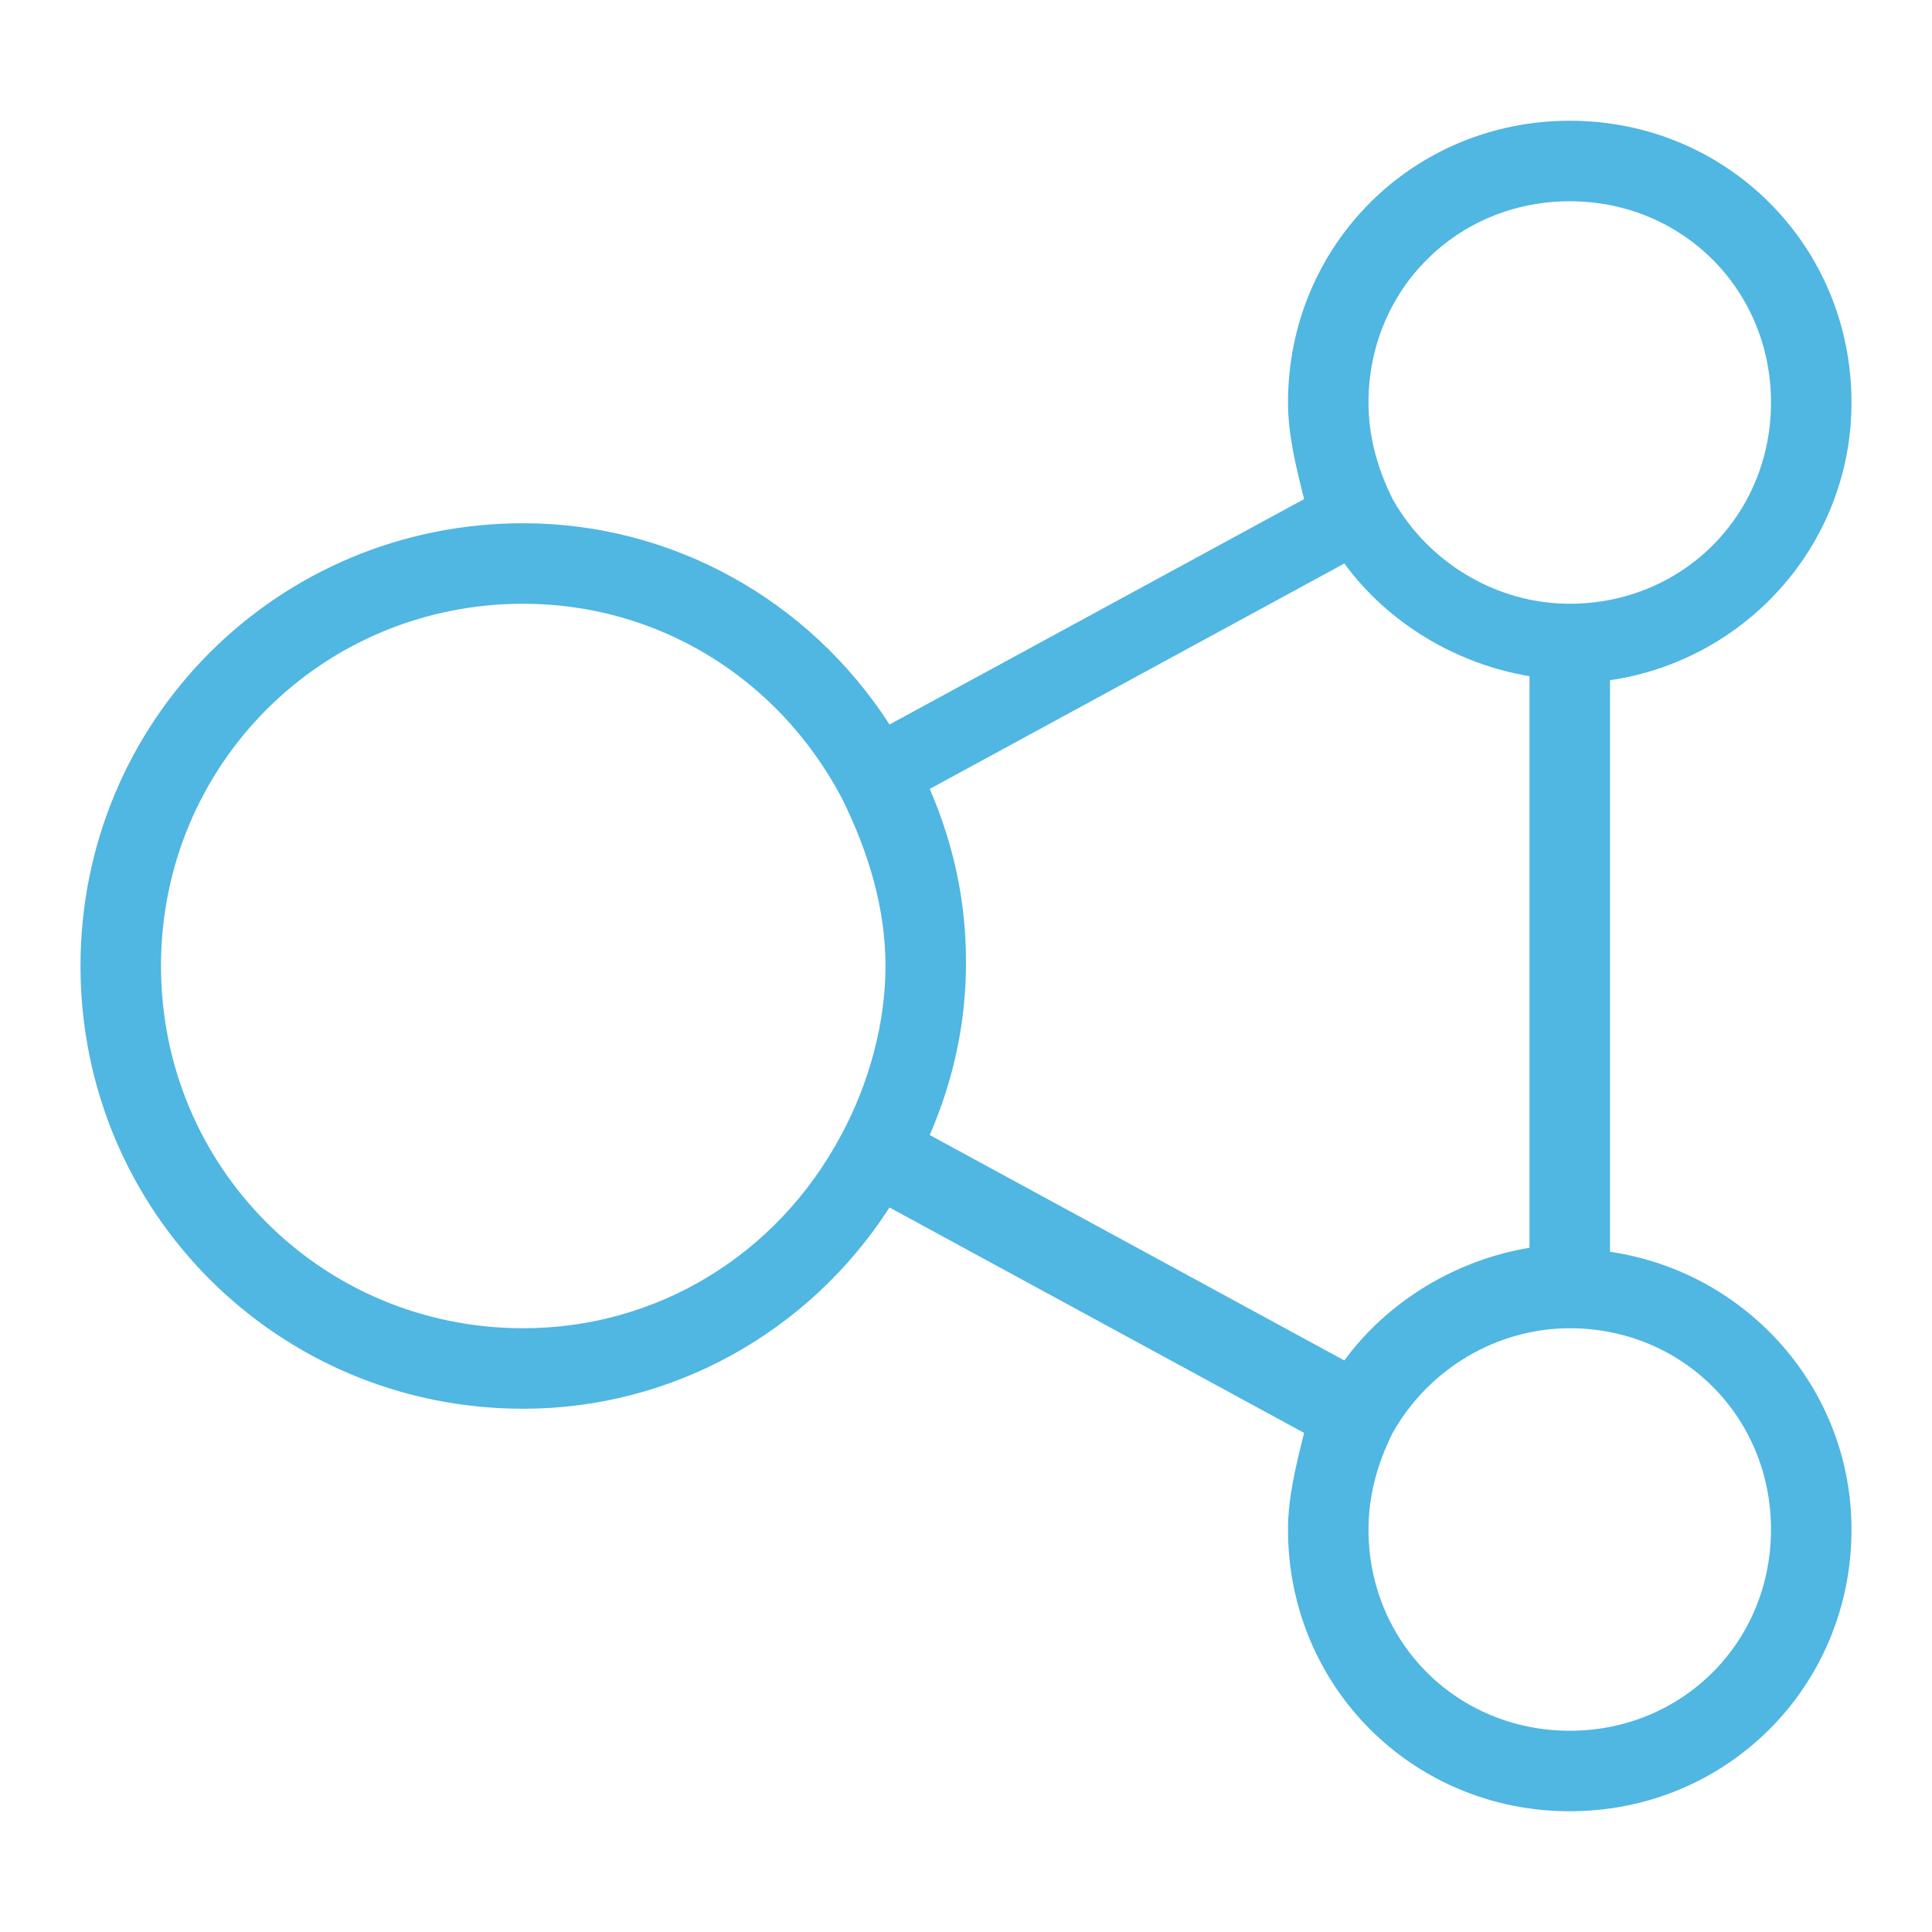 <?xml version="1.0" encoding="UTF-8"?> <svg xmlns="http://www.w3.org/2000/svg" id="Layer_1" width="48" height="48" viewBox="0 0 48 48"><path d="M40 31.1V16.9c3.4-.5 6-3.4 6-6.9 0-3.9-3.1-7-7-7s-7 3.1-7 7c0 .8.2 1.6.4 2.4L22.1 18c-2-3.1-5.4-5-9.1-5-6.1 0-11 4.9-11 11s4.9 11 11 11c3.7 0 7.1-1.9 9.1-5l10.3 5.6c-.2.8-.4 1.6-.4 2.4 0 3.9 3.1 7 7 7s7-3.1 7-7c0-3.5-2.6-6.4-6-6.9zm-6.6 2.7l-10.3-5.6c.6-1.4.9-2.8.9-4.3s-.3-2.9-.9-4.3L33.4 14c1.1 1.5 2.8 2.5 4.6 2.8V31c-1.8.3-3.5 1.3-4.6 2.8zM39 5c2.8 0 5 2.2 5 5s-2.2 5-5 5c-1.8 0-3.5-1-4.4-2.6-.4-.8-.6-1.6-.6-2.4 0-2.8 2.2-5 5-5zM13 33c-5 0-9-4-9-9s4-9 9-9c3.3 0 6.3 1.8 7.9 4.8.7 1.4 1.1 2.8 1.1 4.2 0 1.4-.4 2.9-1.1 4.2-1.6 3-4.6 4.8-7.9 4.8zm26 10c-2.8 0-5-2.2-5-5 0-.8.2-1.6.6-2.4.9-1.6 2.6-2.6 4.4-2.6 2.8 0 5 2.2 5 5s-2.2 5-5 5z" fill="#50b6e2"></path></svg> 